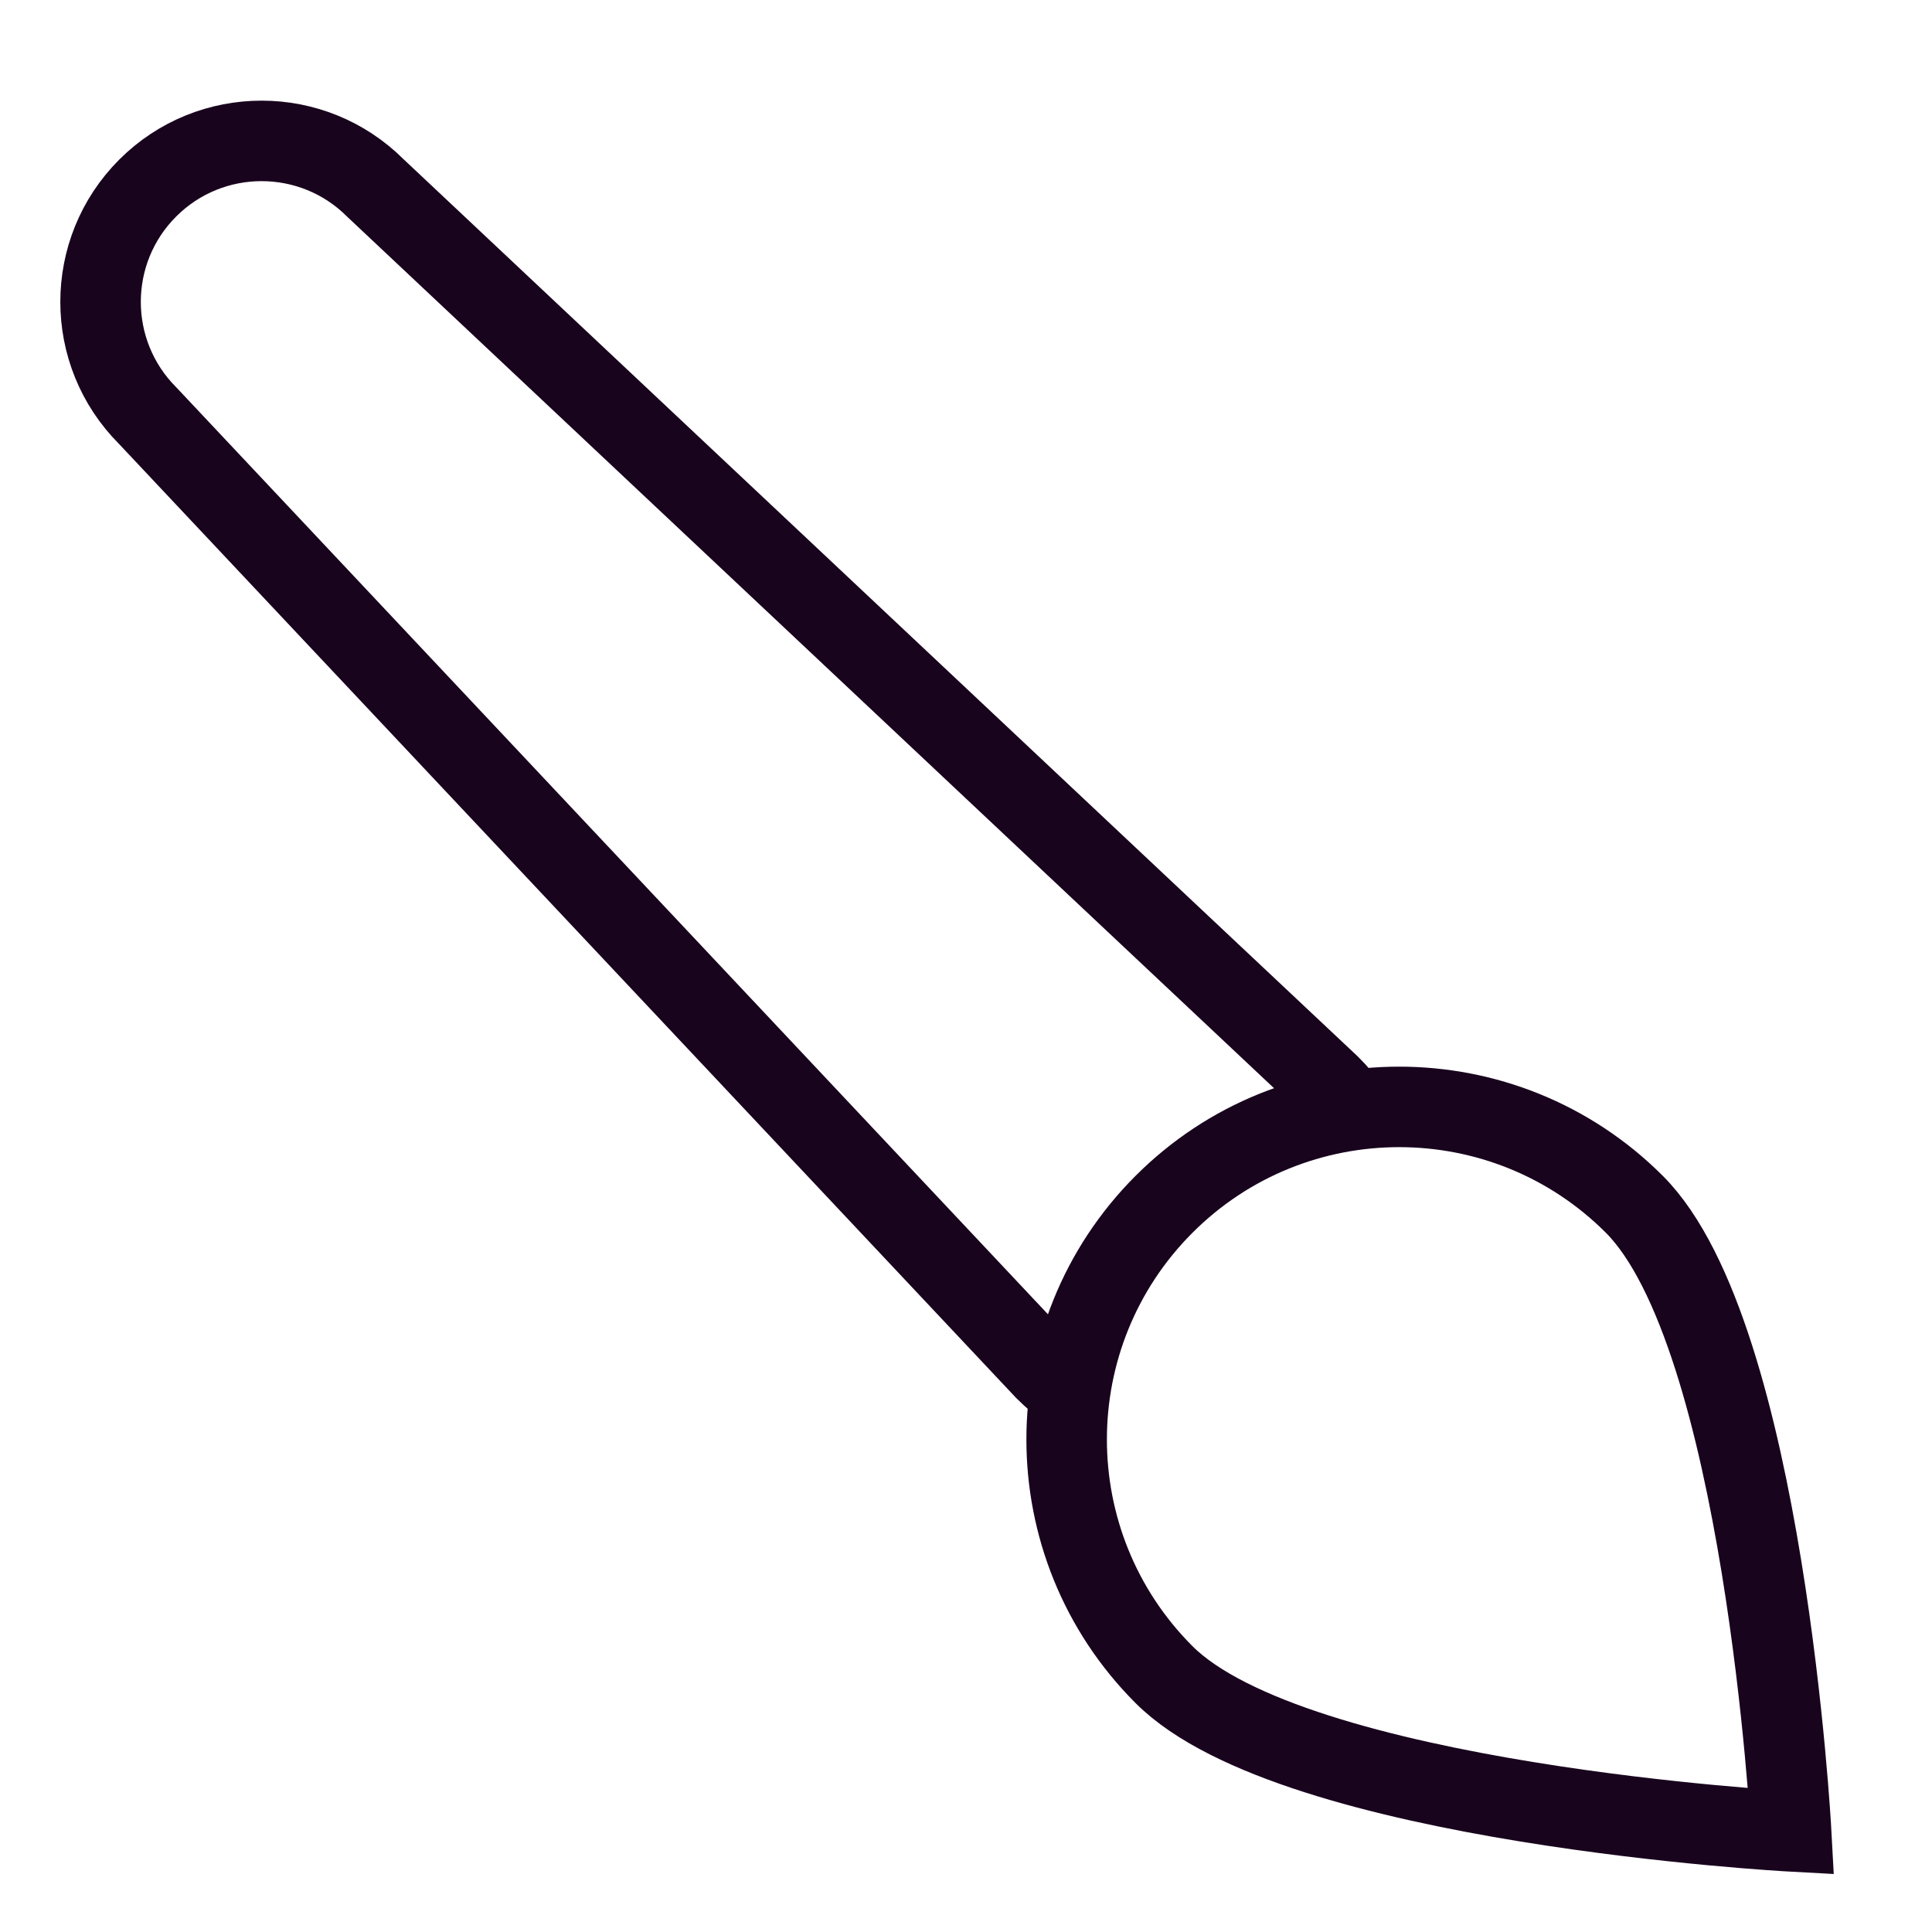 <?xml version="1.0" encoding="utf-8"?>
<svg xmlns="http://www.w3.org/2000/svg" width="24" height="24" viewBox="0 0 24 24" fill="none">
<path d="M16.782 13.793C16.704 13.684 16.616 13.579 16.518 13.482L4.664 2.336C3.883 1.555 2.616 1.555 1.835 2.336C1.054 3.117 1.054 4.383 1.835 5.164L12.982 17.018C13.082 17.117 13.182 17.203 13.293 17.282" stroke="#19041E" stroke-miterlimit="10"/>
<path d="M20.302 14.96C18.689 13.347 16.073 13.347 14.46 14.96C12.847 16.574 12.847 19.189 14.46 20.803C16.073 22.416 22.25 22.75 22.25 22.75C22.25 22.75 21.916 16.574 20.302 14.96Z" stroke="#19041E" stroke-miterlimit="10" stroke-linecap="square"/>
</svg>